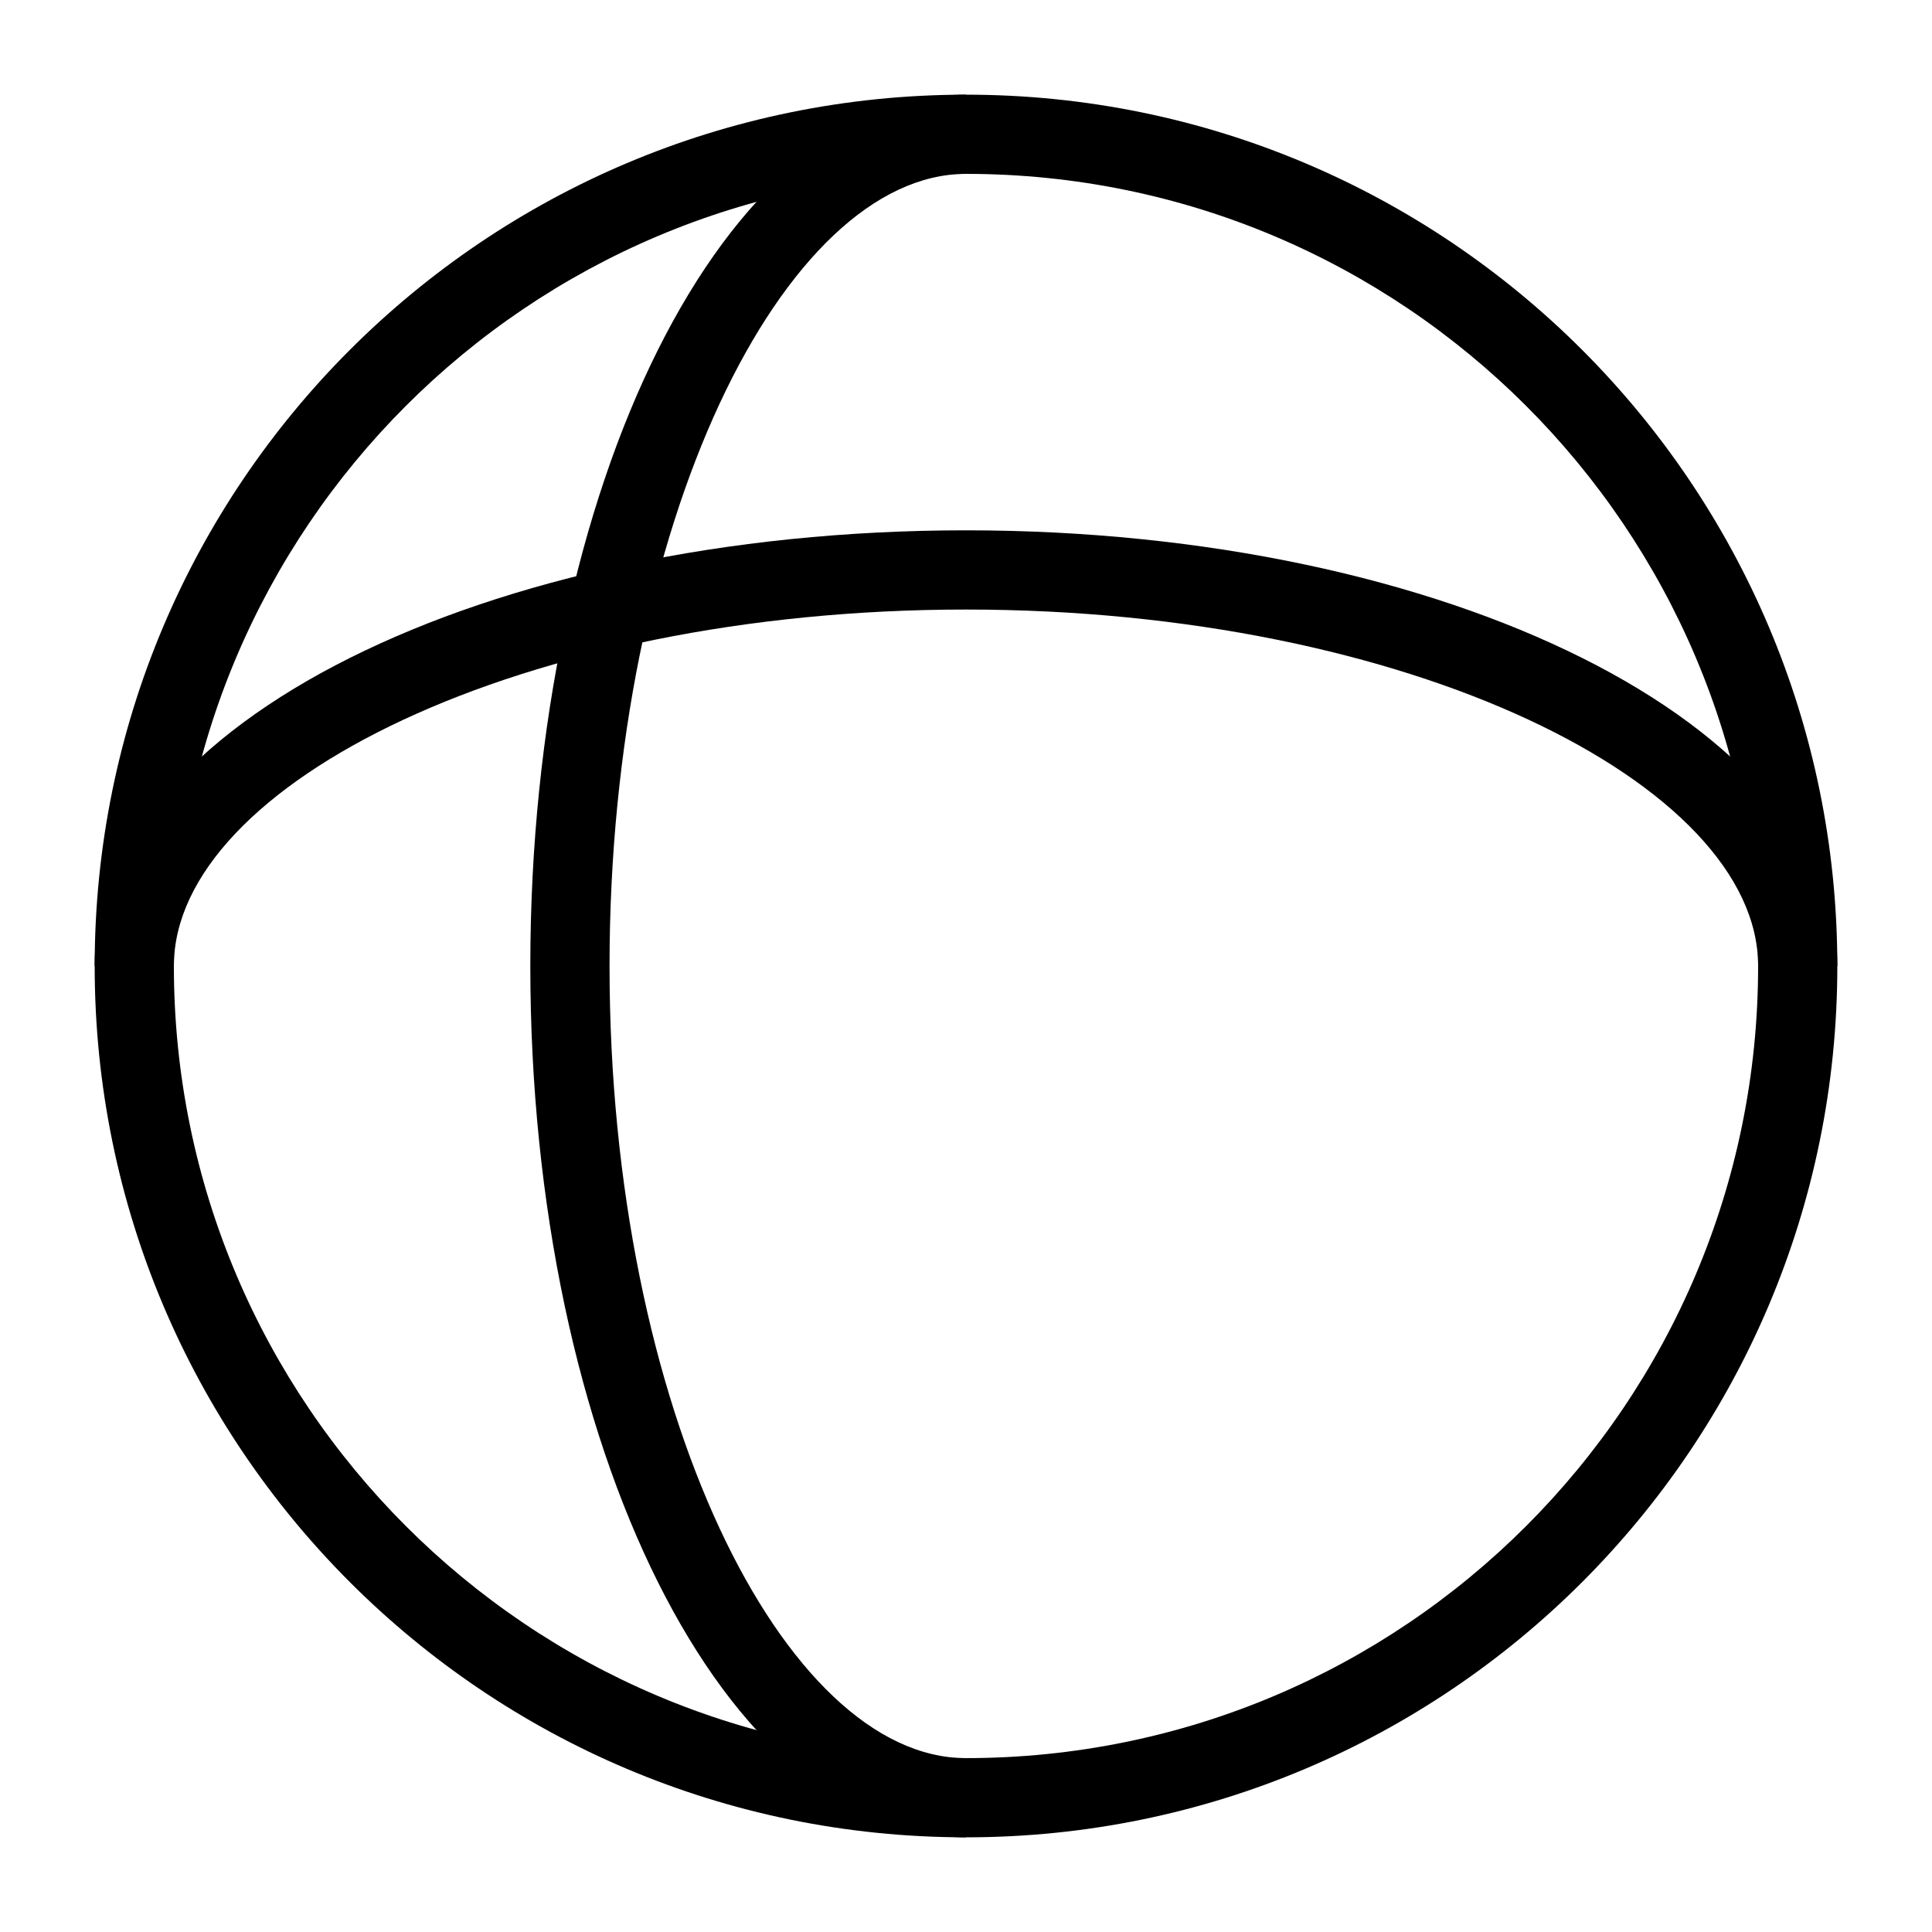 <?xml version="1.0" encoding="UTF-8"?>
<!-- Uploaded to: SVG Repo, www.svgrepo.com, Generator: SVG Repo Mixer Tools -->
<svg fill="#000000" width="800px" height="800px" version="1.1" viewBox="144 144 512 512" xmlns="http://www.w3.org/2000/svg">
 <g fill-rule="evenodd">
  <path d="m400 630.91c127.53 0 230.91-103.38 230.91-230.91 0-127.53-103.38-230.91-230.91-230.91-127.53 0-230.91 103.38-230.91 230.91 0 127.53 103.38 230.91 230.91 230.91zm0-20.992c115.93 0 209.92-93.984 209.92-209.92 0-115.94-93.984-209.92-209.92-209.92-115.94 0-209.92 93.984-209.92 209.92 0 115.93 93.984 209.92 209.92 209.92z"/>
  <path d="m630.91 400c0-63.766-103.38-115.46-230.91-115.46-127.53 0-230.91 51.691-230.91 115.46h20.992c0-48.219 92.496-94.465 209.92-94.465 117.42 0 209.92 46.246 209.92 94.465z"/>
  <path d="m400 630.91c-63.766 0-115.46-103.38-115.46-230.91 0-127.53 51.691-230.91 115.46-230.91v20.992c-48.219 0-94.465 92.496-94.465 209.92 0 117.42 46.246 209.92 94.465 209.92z"/>
 </g>
</svg>